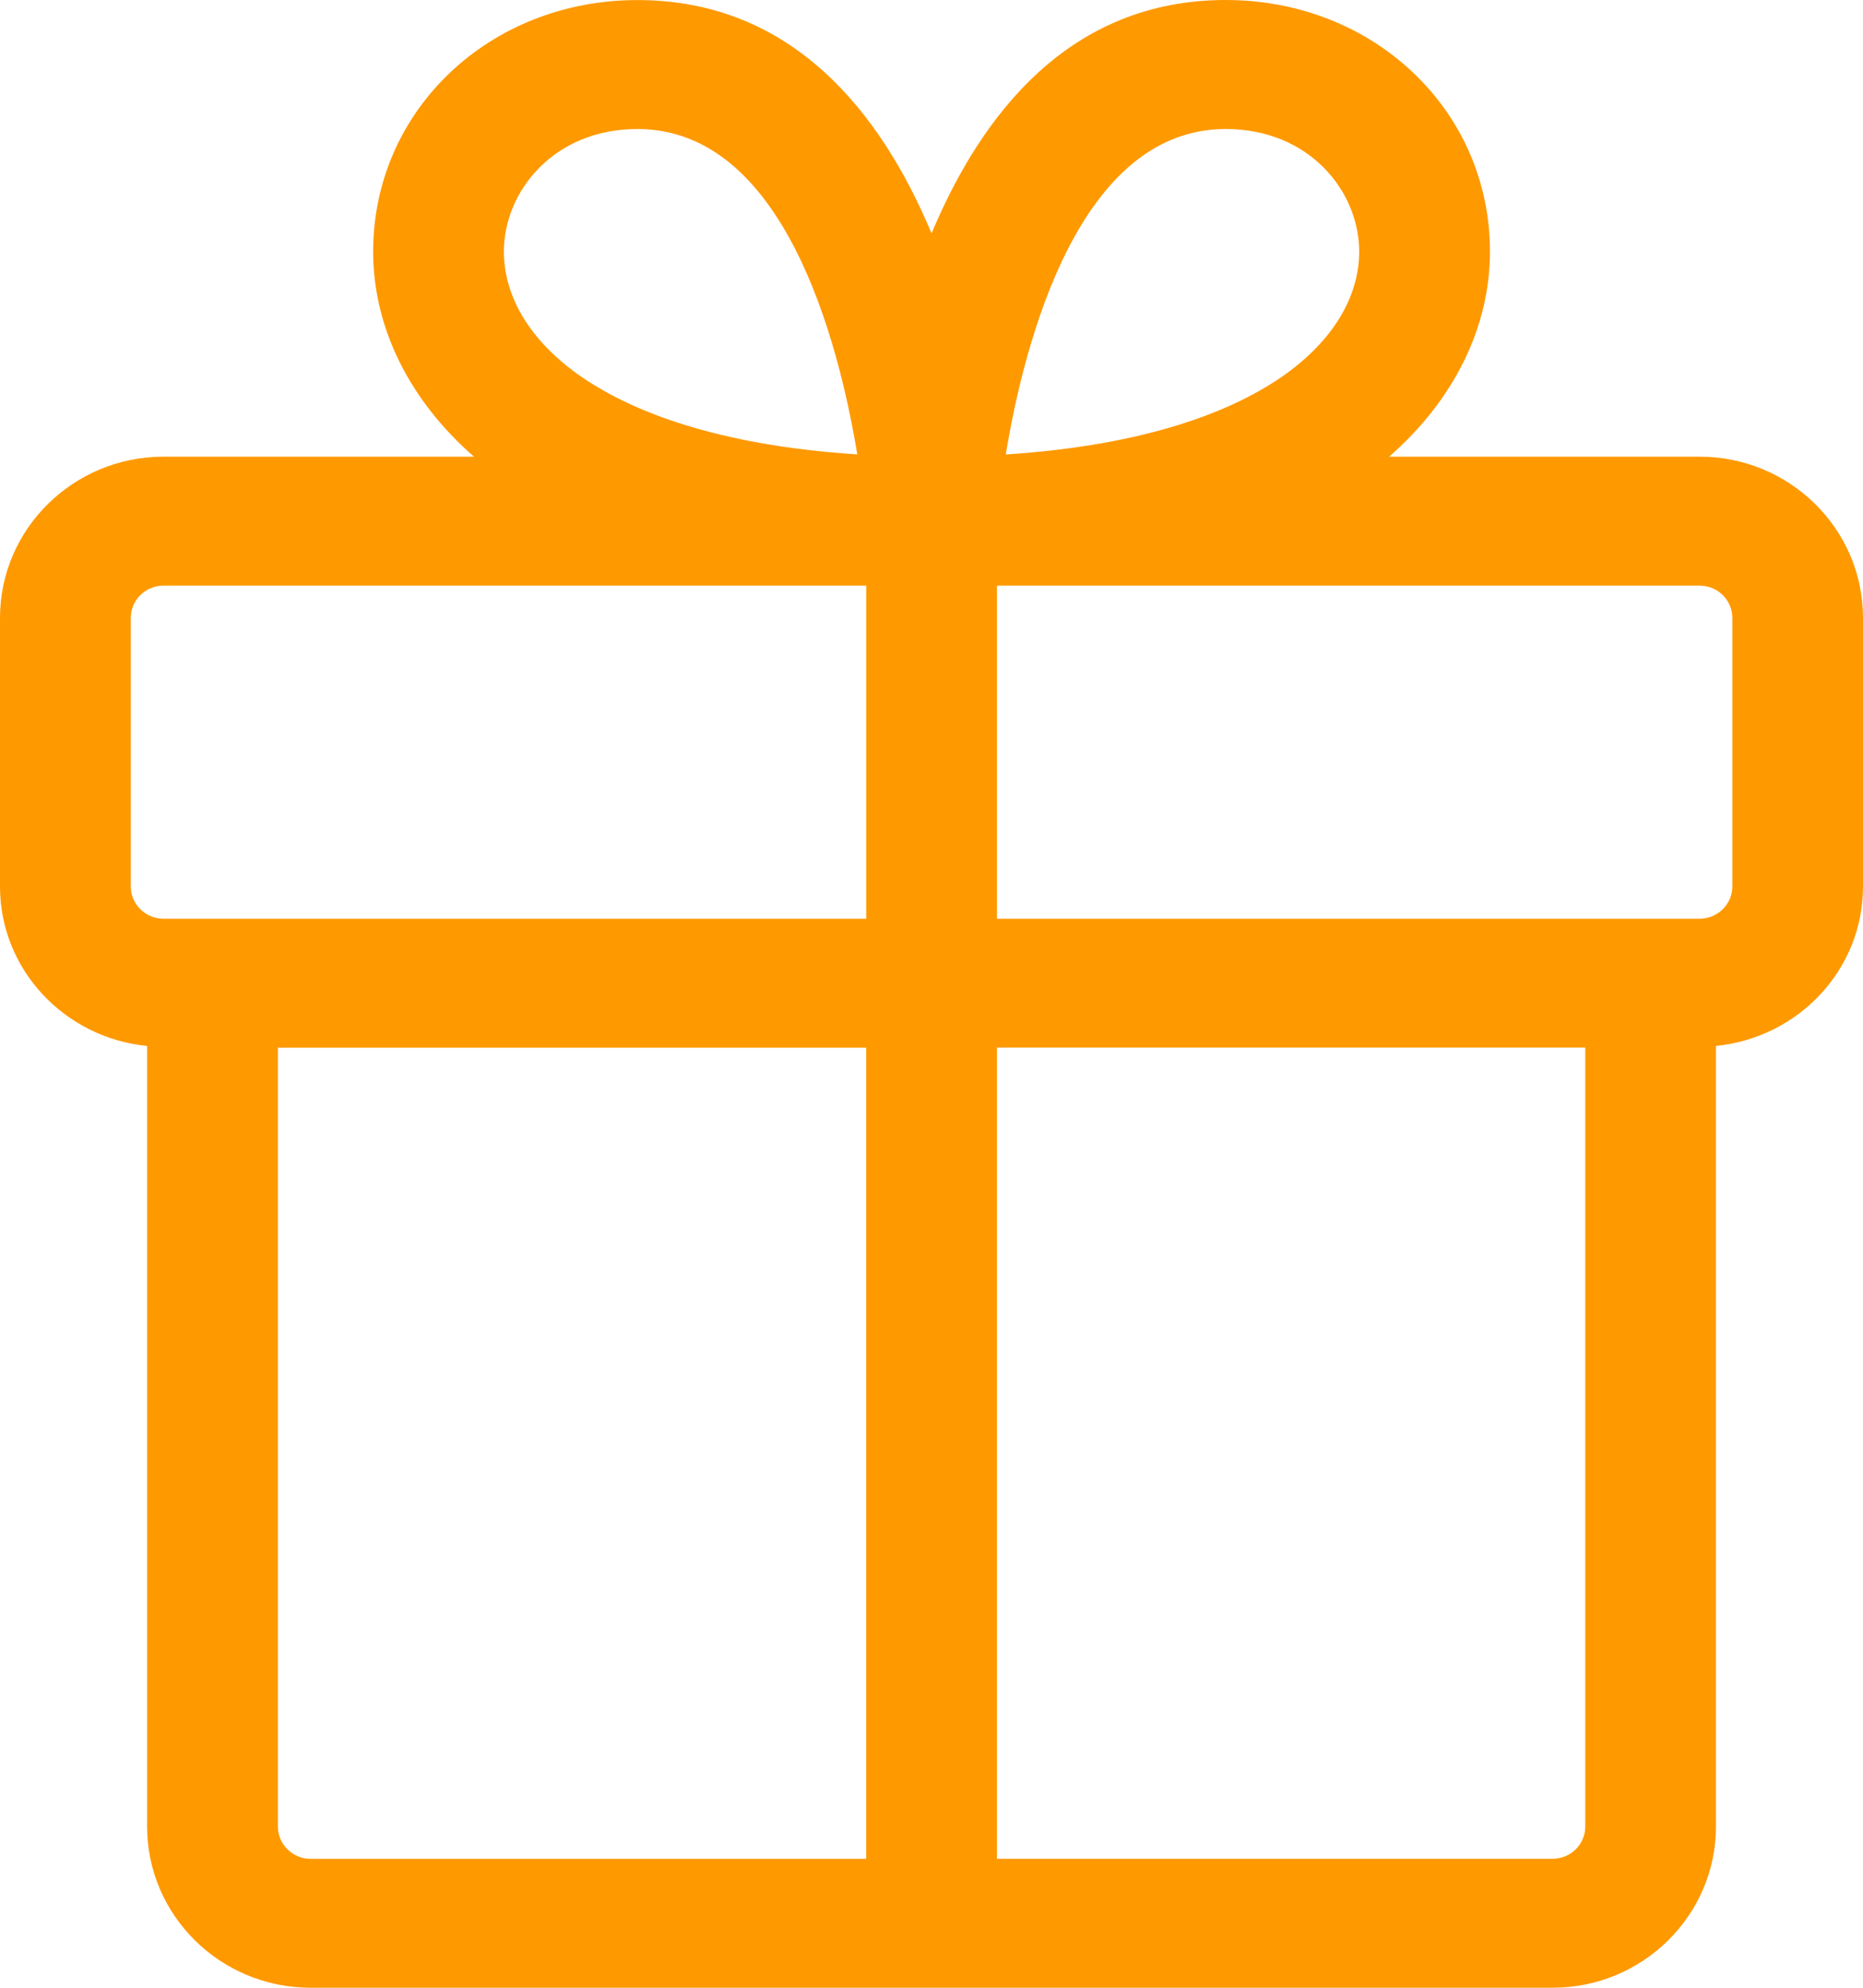<?xml version="1.0" encoding="UTF-8"?>
<svg width="30px" height="32px" viewBox="0 0 30 32" version="1.1" xmlns="http://www.w3.org/2000/svg" xmlns:xlink="http://www.w3.org/1999/xlink">
    <!-- Generator: Sketch 51.1 (57501) - http://www.bohemiancoding.com/sketch -->
    <title>Icons/Misc/Present</title>
    <desc>Created with Sketch.</desc>
    <defs></defs>
    <g id="Icons/Misc/Present" stroke="none" stroke-width="1" fill="none" fill-rule="evenodd">
        <path d="M2.106,14.271 L2.106,9.947 C2.106,9.661 2.342,9.428 2.633,9.428 L13.949,9.428 L13.949,14.79 L2.632,14.79 C2.342,14.79 2.106,14.557 2.106,14.271 M10.264,2.077 C12.622,2.077 13.502,5.483 13.805,7.315 C11.504,7.167 10.175,6.603 9.441,6.119 C8.585,5.555 8.114,4.819 8.114,4.049 C8.115,3.08 8.919,2.077 10.264,2.077 M19.738,2.077 C21.084,2.077 21.887,3.08 21.887,4.05 C21.887,4.82 21.416,5.555 20.561,6.12 C19.827,6.604 18.498,7.168 16.196,7.316 C16.499,5.483 17.38,2.077 19.738,2.077 M27.896,9.947 L27.896,14.271 C27.896,14.557 27.659,14.79 27.369,14.79 L16.054,14.79 L16.054,9.428 L27.37,9.428 C27.659,9.428 27.896,9.66 27.896,9.947 M25.001,29.924 L16.054,29.924 L16.054,16.865 L25.528,16.865 L25.528,29.404 C25.528,29.692 25.291,29.924 25.001,29.924 M4.475,29.405 L4.475,16.866 L13.948,16.866 L13.948,29.925 L5.001,29.925 C4.711,29.924 4.475,29.692 4.475,29.405 M5.001,32 L25.001,32 C26.452,32 27.632,30.836 27.632,29.405 L27.632,16.838 C28.959,16.706 30,15.612 30,14.271 L30,9.946 C30,8.516 28.82,7.352 27.369,7.352 L22.369,7.352 C23.405,6.447 23.993,5.277 23.993,4.049 C23.993,1.779 22.123,0 19.738,0 C17.238,0 15.813,1.819 15.001,3.757 C14.19,1.82 12.764,0.001 10.264,0.001 C7.878,0.001 6.009,1.78 6.009,4.05 C6.009,5.279 6.596,6.448 7.633,7.352 L2.632,7.352 C1.181,7.352 0,8.517 0,9.947 L0,14.271 C0,15.612 1.042,16.707 2.369,16.839 L2.369,29.405 C2.369,30.836 3.55,32 5.001,32" id="Fill-1" fill="#FF9900"></path>
    </g>
</svg>